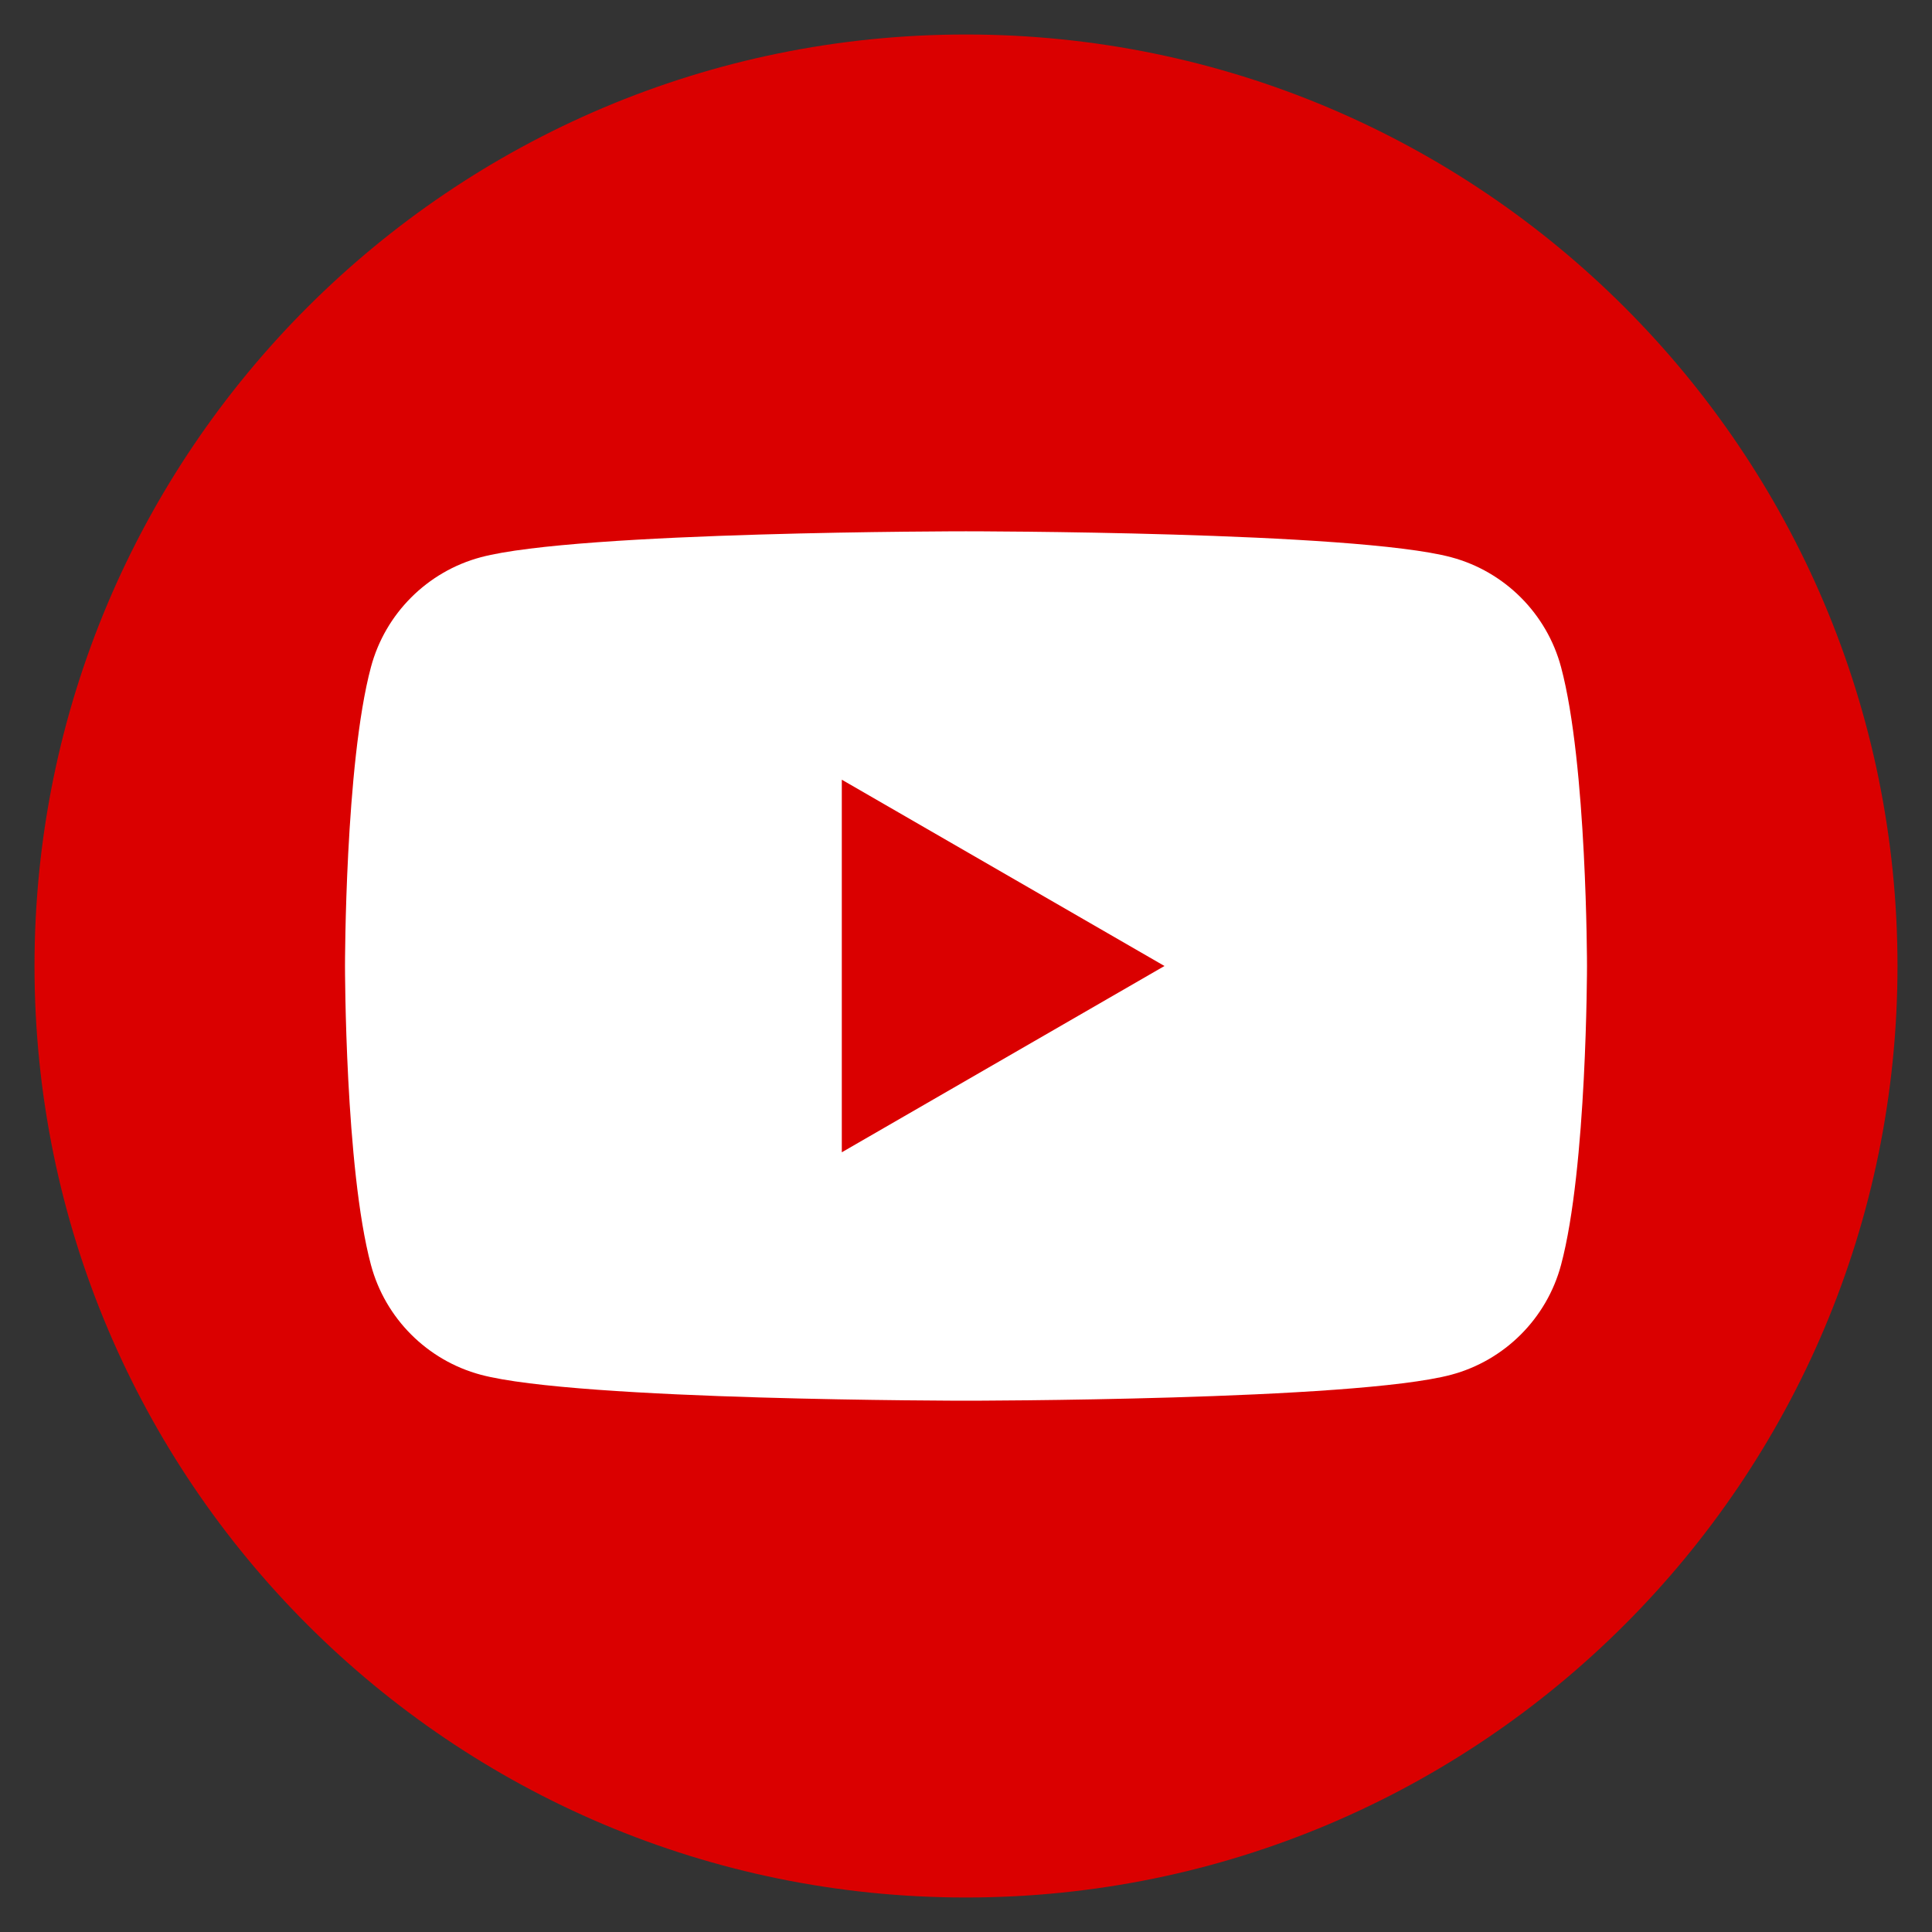 <?xml version="1.0" encoding="UTF-8" standalone="no"?>
<svg xmlns="http://www.w3.org/2000/svg" xmlns:xlink="http://www.w3.org/1999/xlink" xmlns:serif="http://www.serif.com/" width="280px" height="280px" version="1.1" xml:space="preserve" style="fill-rule:evenodd;clip-rule:evenodd;stroke-linejoin:round;stroke-miterlimit:2;">
  <rect width="100%" height="100%" fill="#333333" stroke="none"/>
  <path d="M275,140c0,74.558 -60.442,135 -135,135c-74.558,0 -135,-60.442 -135,-135c0,-74.558 60.442,-135 135,-135c74.558,0 135,60.442 135,135Z" style="fill:#da0000;fill-rule:nonzero;"></path>
  <path d="M122,167l0,-54l46.764,27l-46.764,27Zm104.238,-70.324c-2.07,-7.744 -8.168,-13.844 -15.914,-15.914c-14.036,-3.762 -70.324,-3.762 -70.324,-3.762c0,0 -56.288,0 -70.326,3.762c-7.744,2.07 -13.842,8.17 -15.912,15.914c-3.762,14.036 -3.762,43.324 -3.762,43.324c0,0 0,29.288 3.762,43.324c2.07,7.746 8.168,13.844 15.912,15.914c14.038,3.762 70.326,3.762 70.326,3.762c0,0 56.288,0 70.324,-3.762c7.746,-2.07 13.844,-8.168 15.914,-15.914c3.762,-14.036 3.762,-43.324 3.762,-43.324c0,0 0,-29.288 -3.762,-43.324Z" style="fill:#fff;fill-rule:nonzero;"></path>
</svg>
